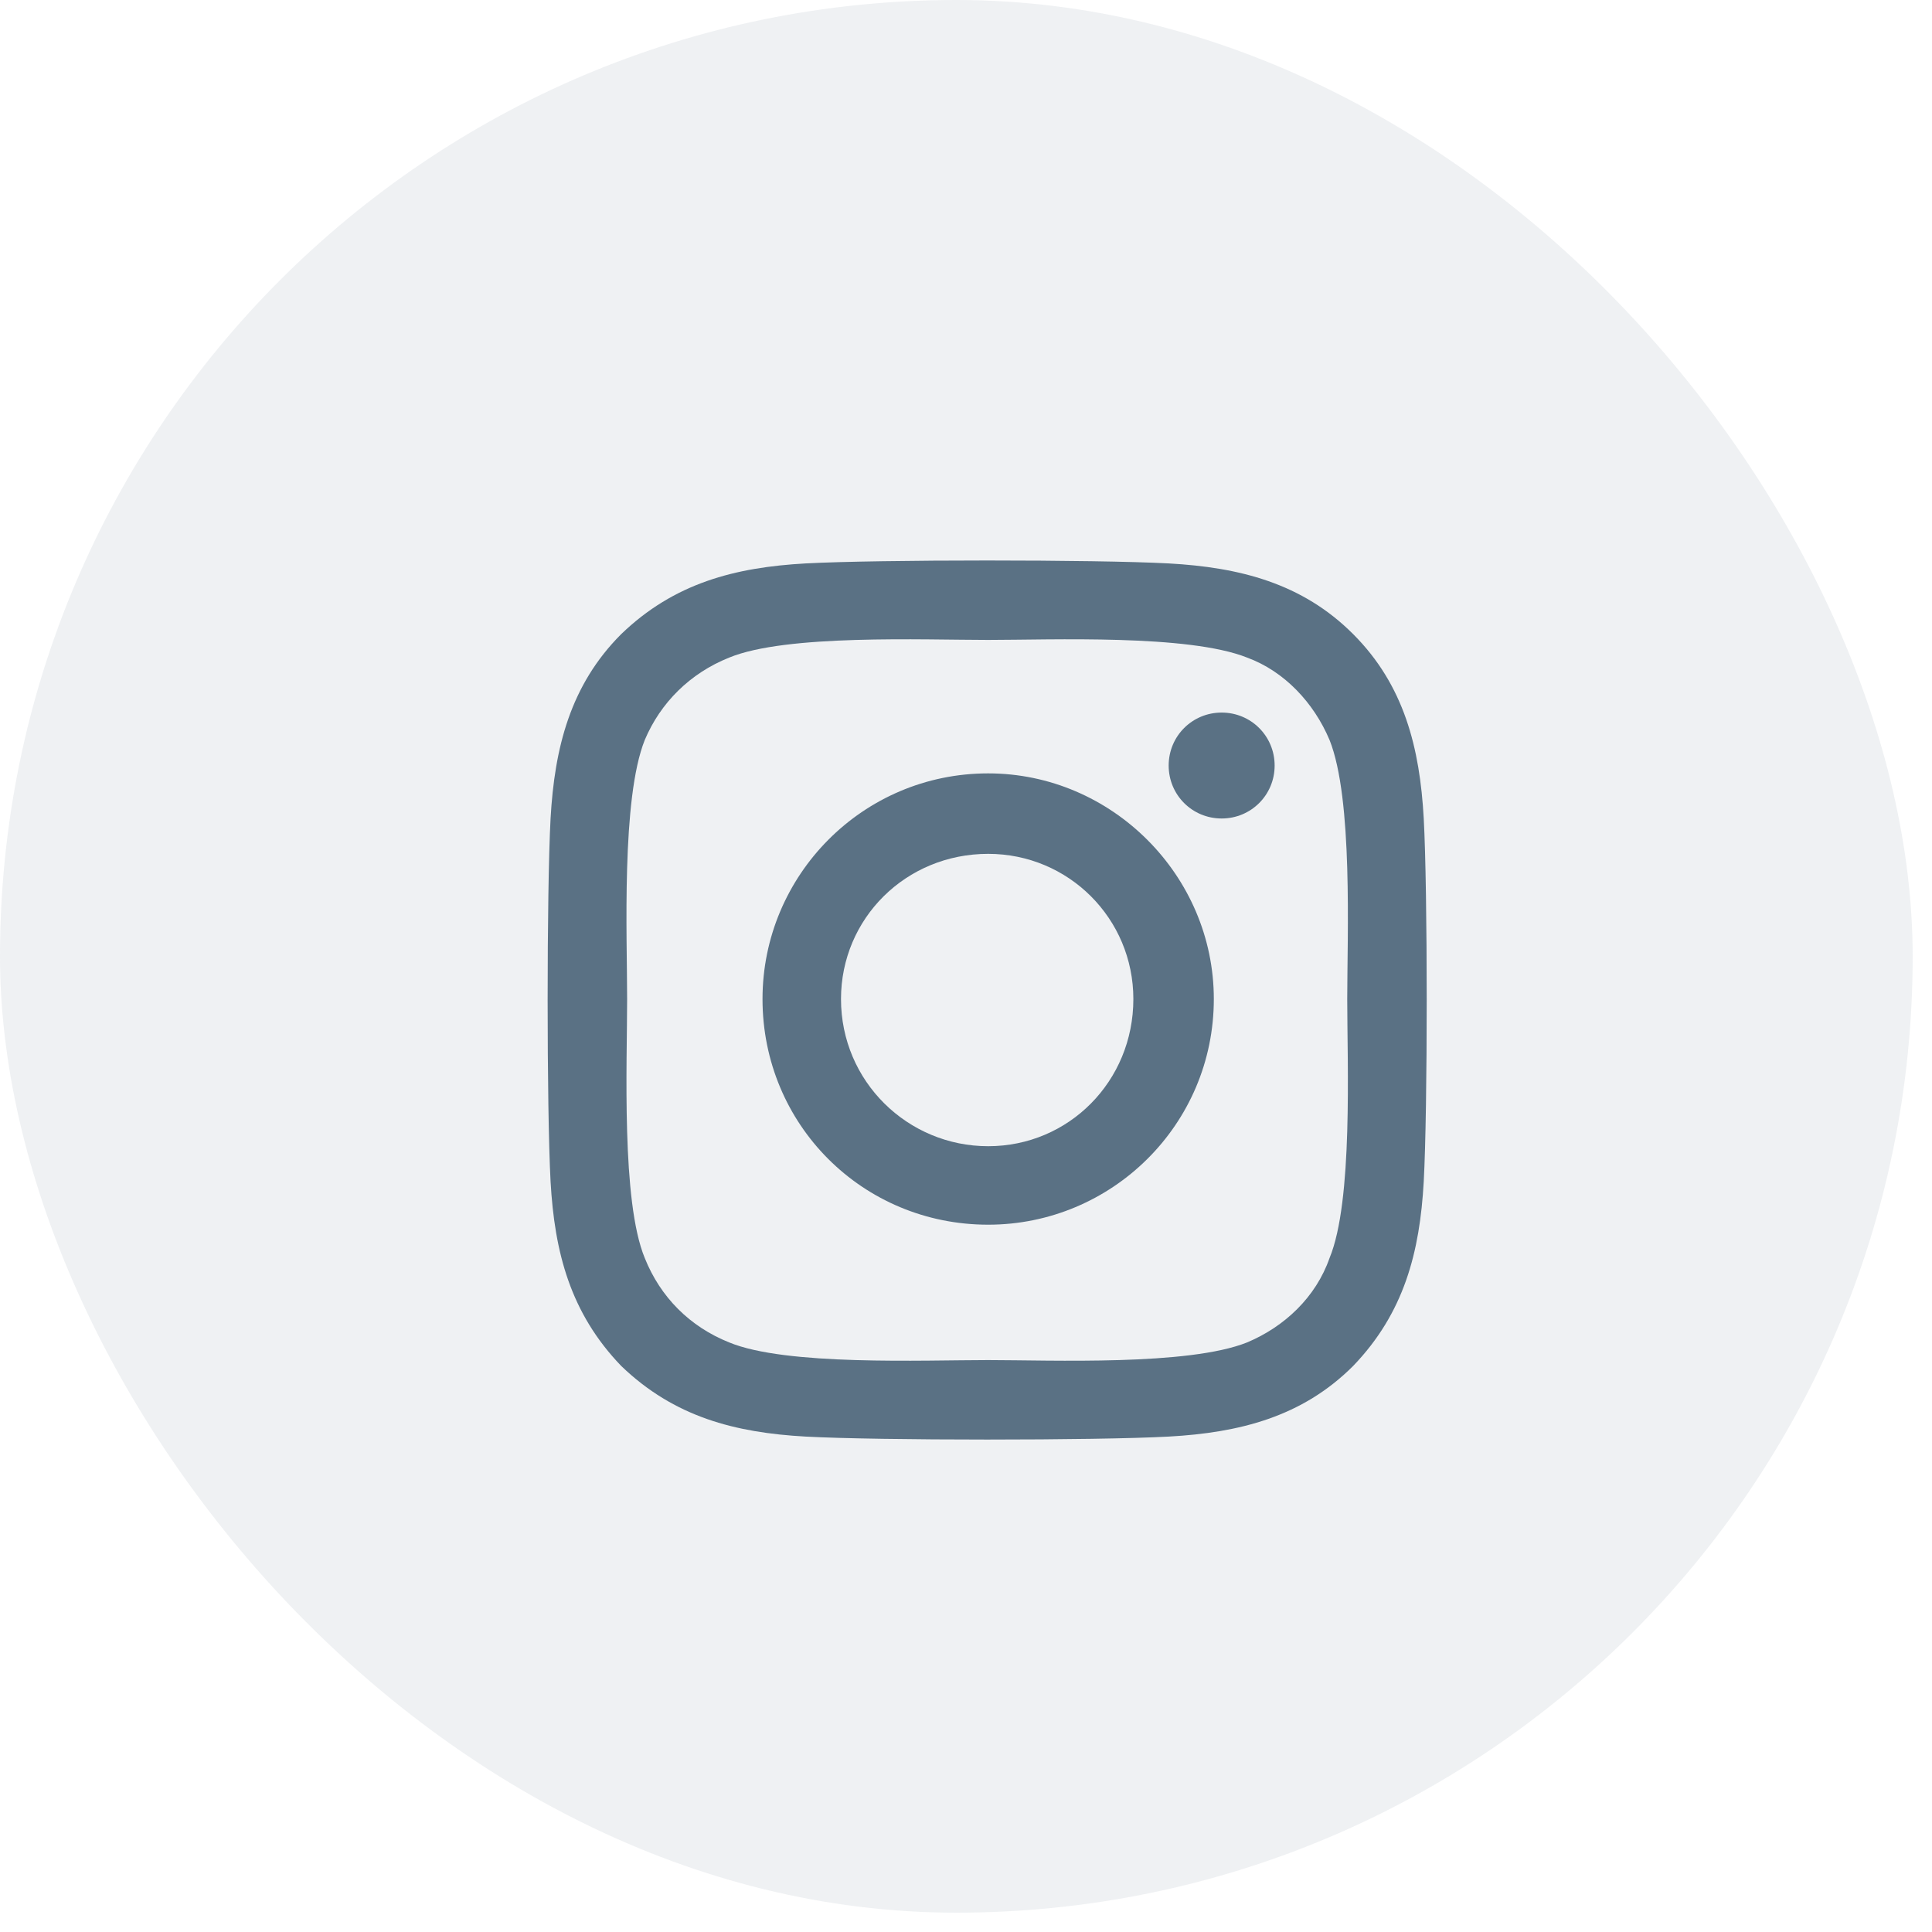 <svg width="40" height="40" viewBox="0 0 40 40" fill="none" xmlns="http://www.w3.org/2000/svg">
<rect opacity="0.1" width="39.6" height="39.6" rx="19.8" fill="#5A7184"/>
<path d="M20.459 16.012C17.859 16.012 15.787 18.125 15.787 20.684C15.787 23.284 17.859 25.356 20.459 25.356C23.018 25.356 25.131 23.284 25.131 20.684C25.131 18.125 23.018 16.012 20.459 16.012ZM20.459 23.731C18.793 23.731 17.412 22.39 17.412 20.684C17.412 19.018 18.752 17.678 20.459 17.678C22.124 17.678 23.465 19.018 23.465 20.684C23.465 22.39 22.124 23.731 20.459 23.731ZM26.39 15.85C26.39 15.24 25.902 14.753 25.293 14.753C24.684 14.753 24.196 15.24 24.196 15.85C24.196 16.459 24.684 16.946 25.293 16.946C25.902 16.946 26.39 16.459 26.39 15.85ZM29.477 16.946C29.396 15.484 29.071 14.184 28.015 13.128C26.959 12.071 25.659 11.746 24.196 11.665C22.693 11.584 18.184 11.584 16.681 11.665C15.218 11.746 13.959 12.071 12.862 13.128C11.806 14.184 11.481 15.484 11.399 16.946C11.318 18.45 11.318 22.959 11.399 24.462C11.481 25.924 11.806 27.184 12.862 28.281C13.959 29.337 15.218 29.662 16.681 29.743C18.184 29.825 22.693 29.825 24.196 29.743C25.659 29.662 26.959 29.337 28.015 28.281C29.071 27.184 29.396 25.924 29.477 24.462C29.559 22.959 29.559 18.45 29.477 16.946ZM27.527 26.046C27.243 26.859 26.593 27.468 25.821 27.793C24.602 28.281 21.759 28.159 20.459 28.159C19.118 28.159 16.274 28.281 15.096 27.793C14.284 27.468 13.674 26.859 13.349 26.046C12.862 24.868 12.984 22.024 12.984 20.684C12.984 19.384 12.862 16.54 13.349 15.321C13.674 14.55 14.284 13.94 15.096 13.615C16.274 13.128 19.118 13.249 20.459 13.249C21.759 13.249 24.602 13.128 25.821 13.615C26.593 13.899 27.202 14.55 27.527 15.321C28.015 16.54 27.893 19.384 27.893 20.684C27.893 22.024 28.015 24.868 27.527 26.046Z" fill="#5A7184"/>
</svg>
